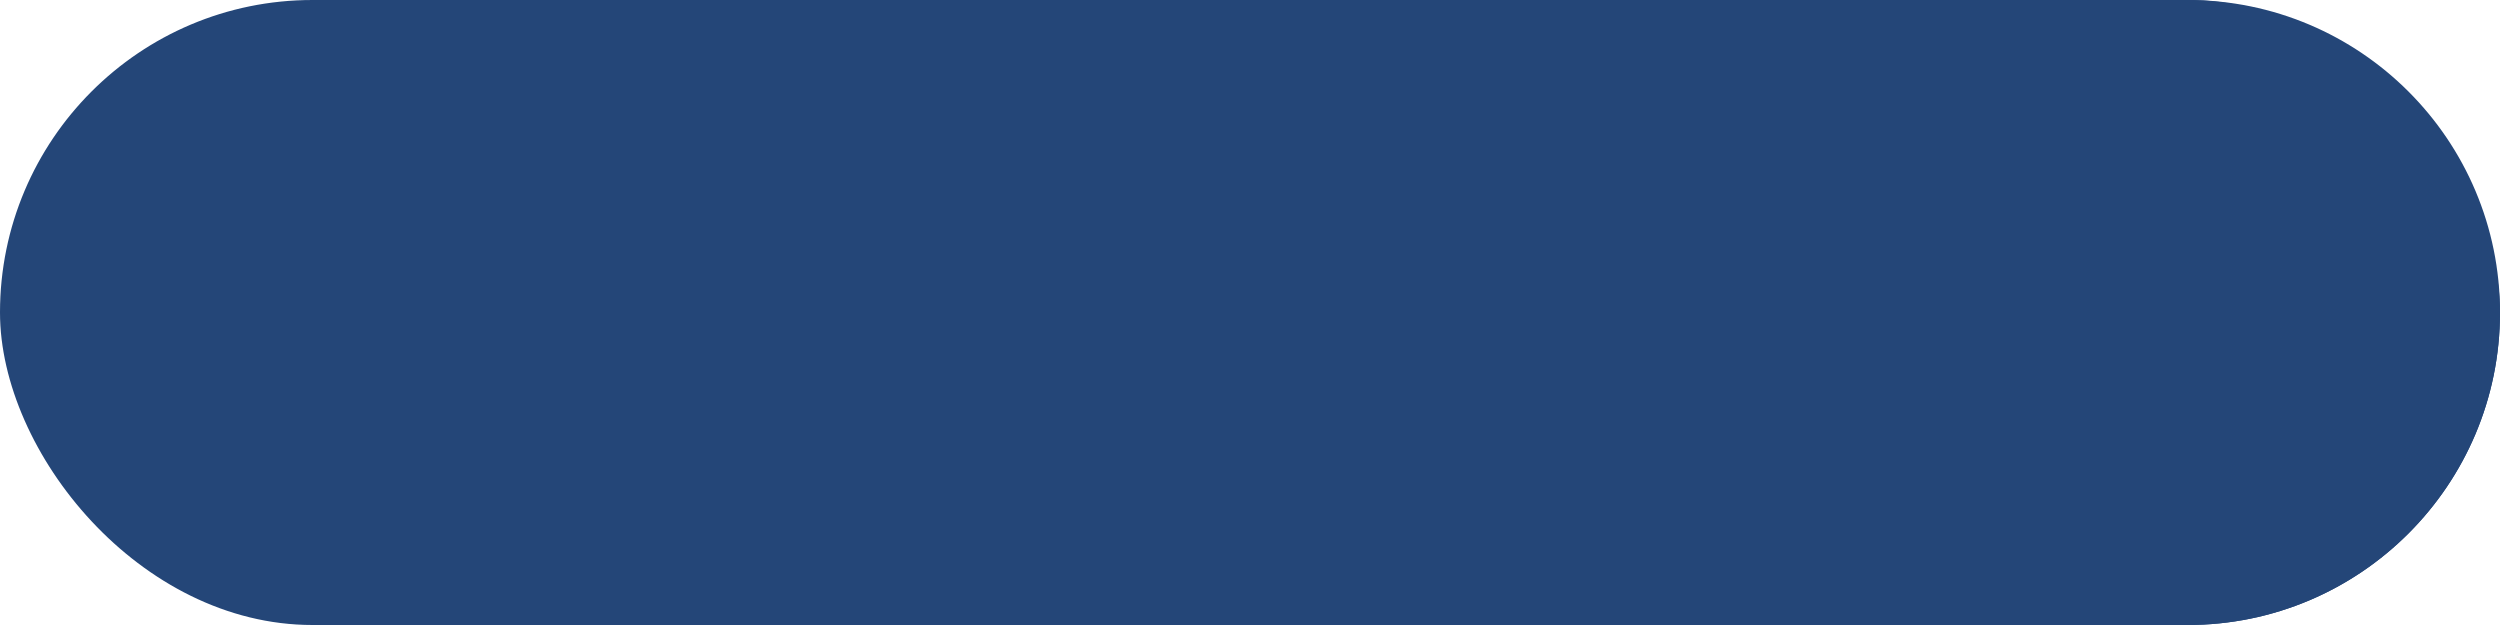 <svg width="28" height="7" viewBox="0 0 28 7" fill="none" xmlns="http://www.w3.org/2000/svg">
<rect x="28" y="7" width="28" height="7" rx="3.5" transform="rotate(180 28 7)" fill="#244678"/>
<path d="M28 3.5C28 5.433 26.433 7 24.5 7L13.177 7L14.823 1.39876e-06L24.5 3.71546e-07C26.433 1.66347e-07 28 1.567 28 3.5Z" fill="#244678"/>
</svg>